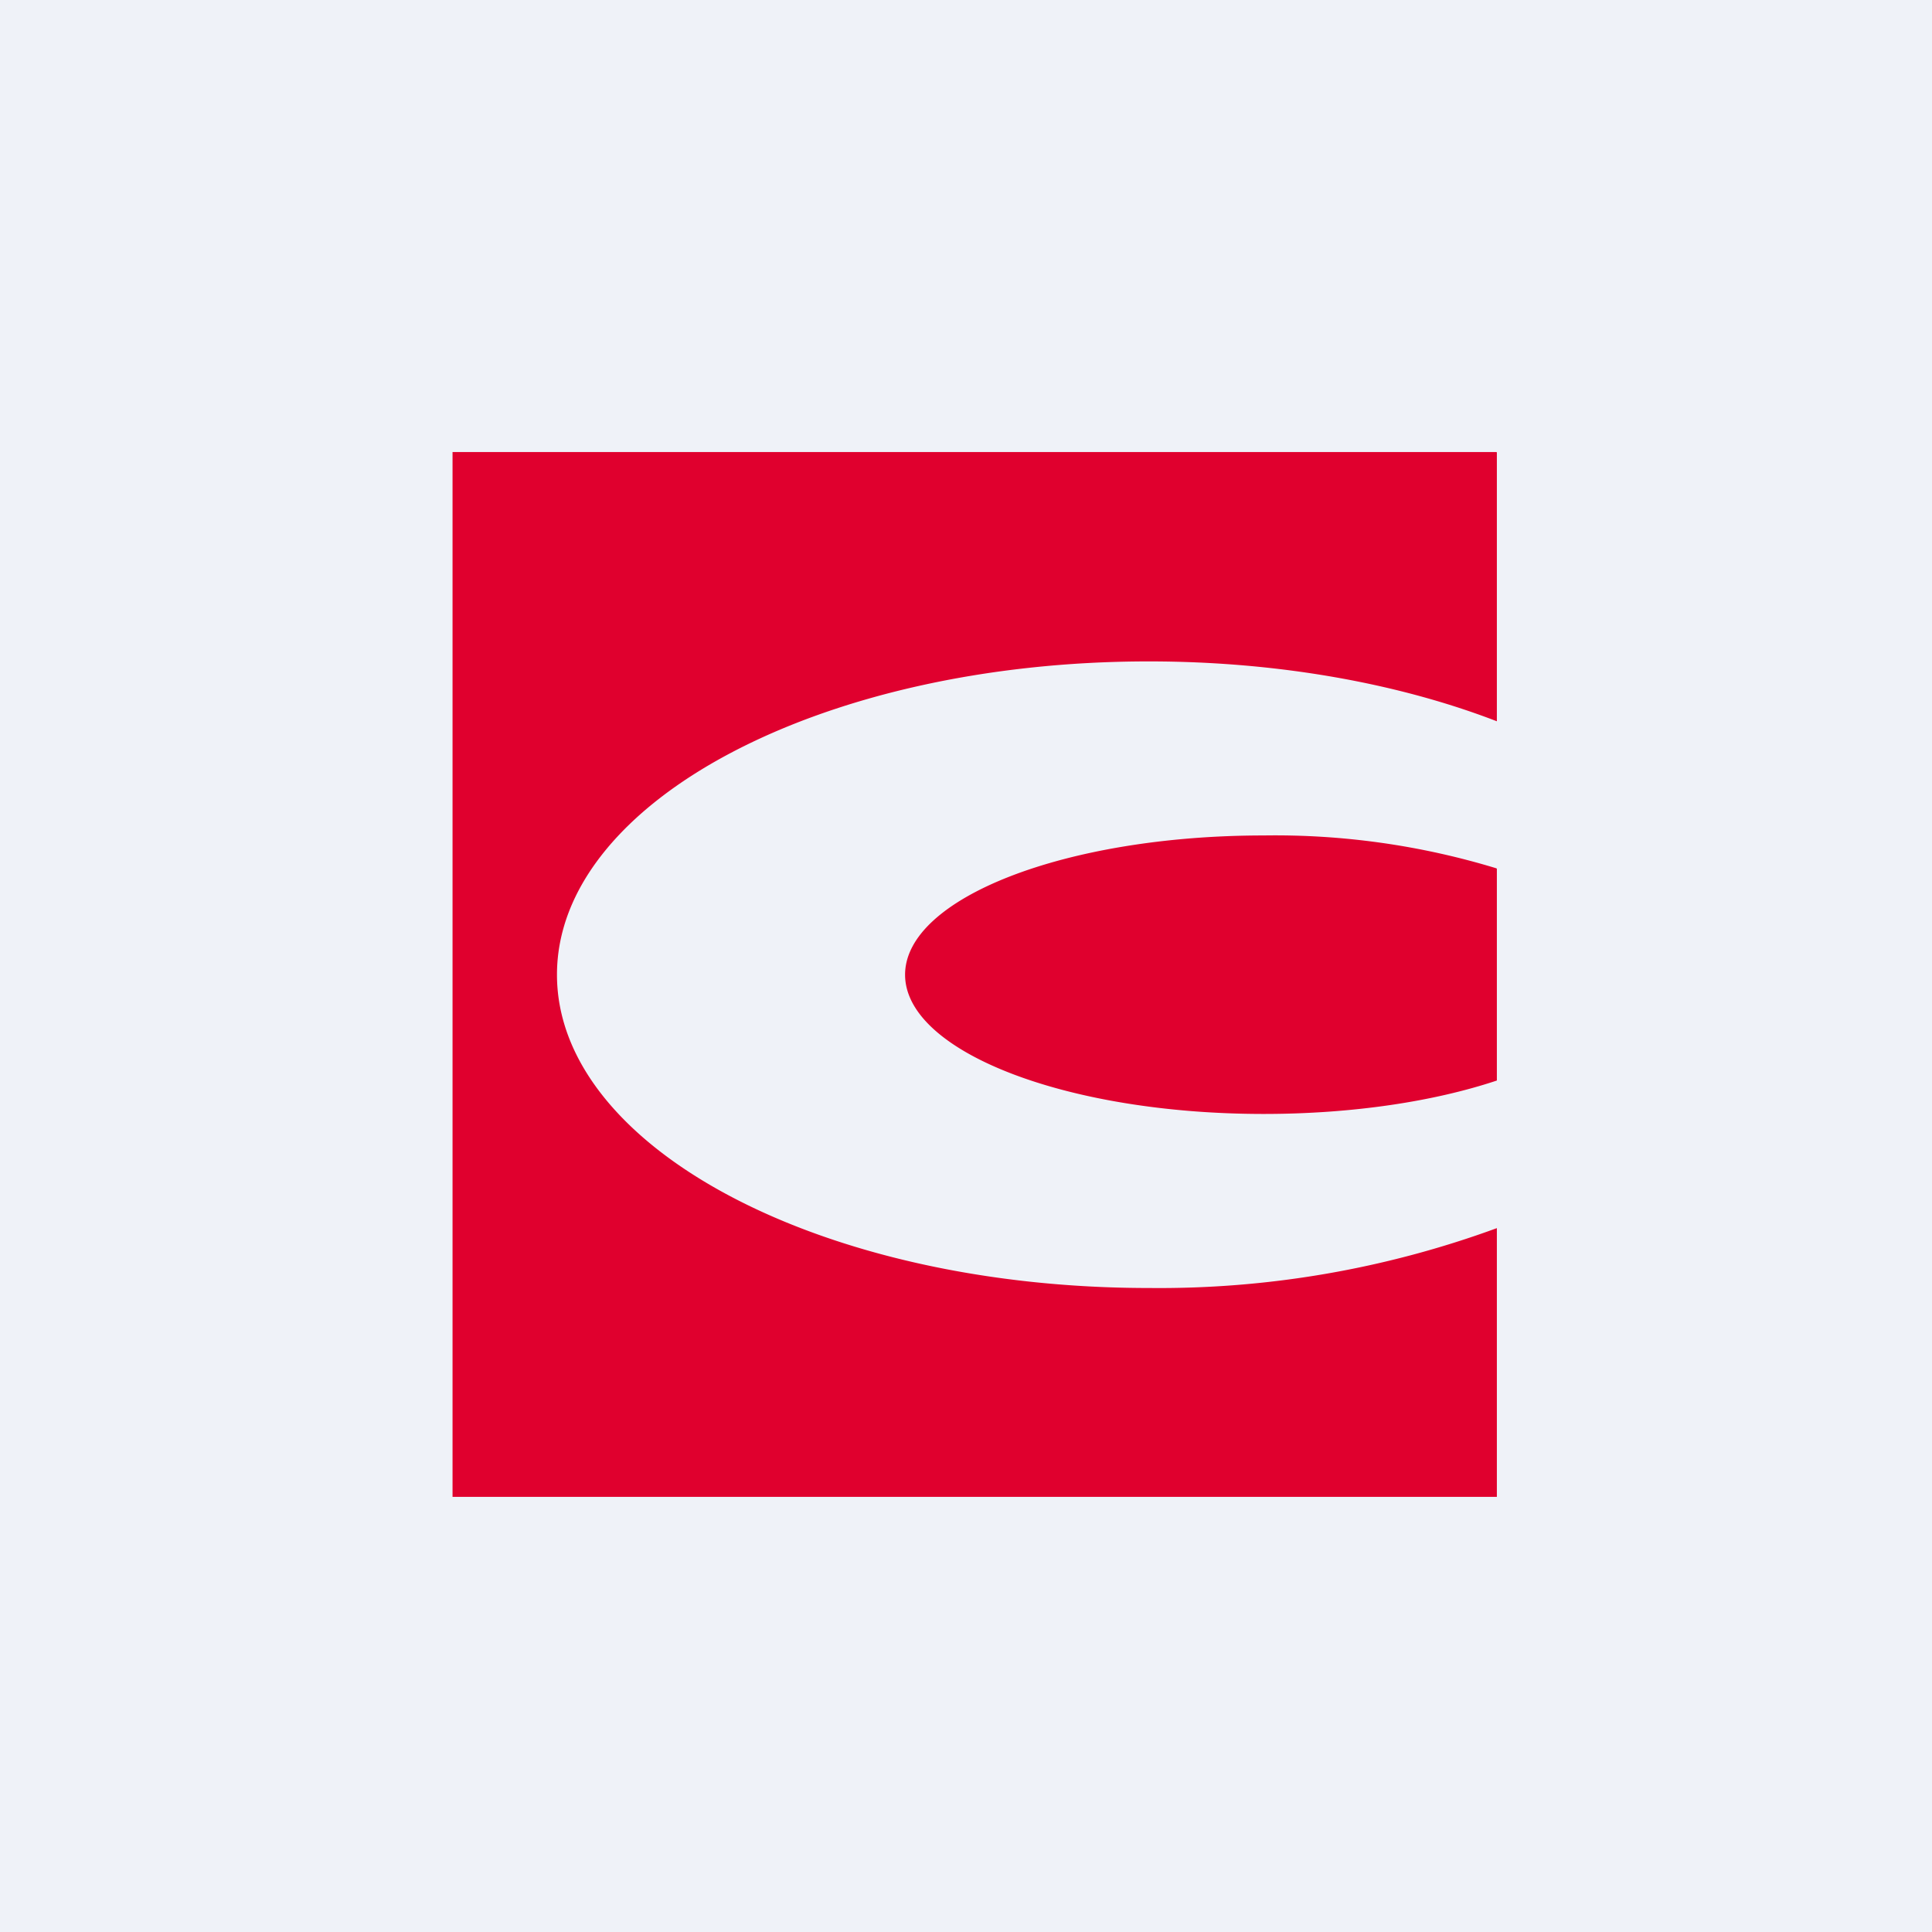 <?xml version="1.0" encoding="UTF-8"?>
<!-- generated by Finnhub -->
<svg viewBox="0 0 55.5 55.5" xmlns="http://www.w3.org/2000/svg">
<path d="M 0,0 H 55.5 V 55.5 H 0 Z" fill="rgb(239, 242, 248)"/>
<path d="M 42.99,12.985 H 13 V 43 H 43 V 35.28 A 28.17,28.17 0 0,1 33,37 C 23.61,37 16,32.97 16,28 S 23.61,19 33,19 C 36.74,19 40.2,19.64 43,20.72 V 13 Z" fill="rgb(224, 0, 46)"/>
<path d="M 42.99,24.945 A 21.8,21.8 0 0,0 36.3,24 C 30.61,24 26,25.8 26,28 S 30.61,32 36.3,32 C 38.86,32 41.2,31.64 43,31.04 V 24.96 Z" fill="rgb(224, 0, 46)"/>
</svg>
